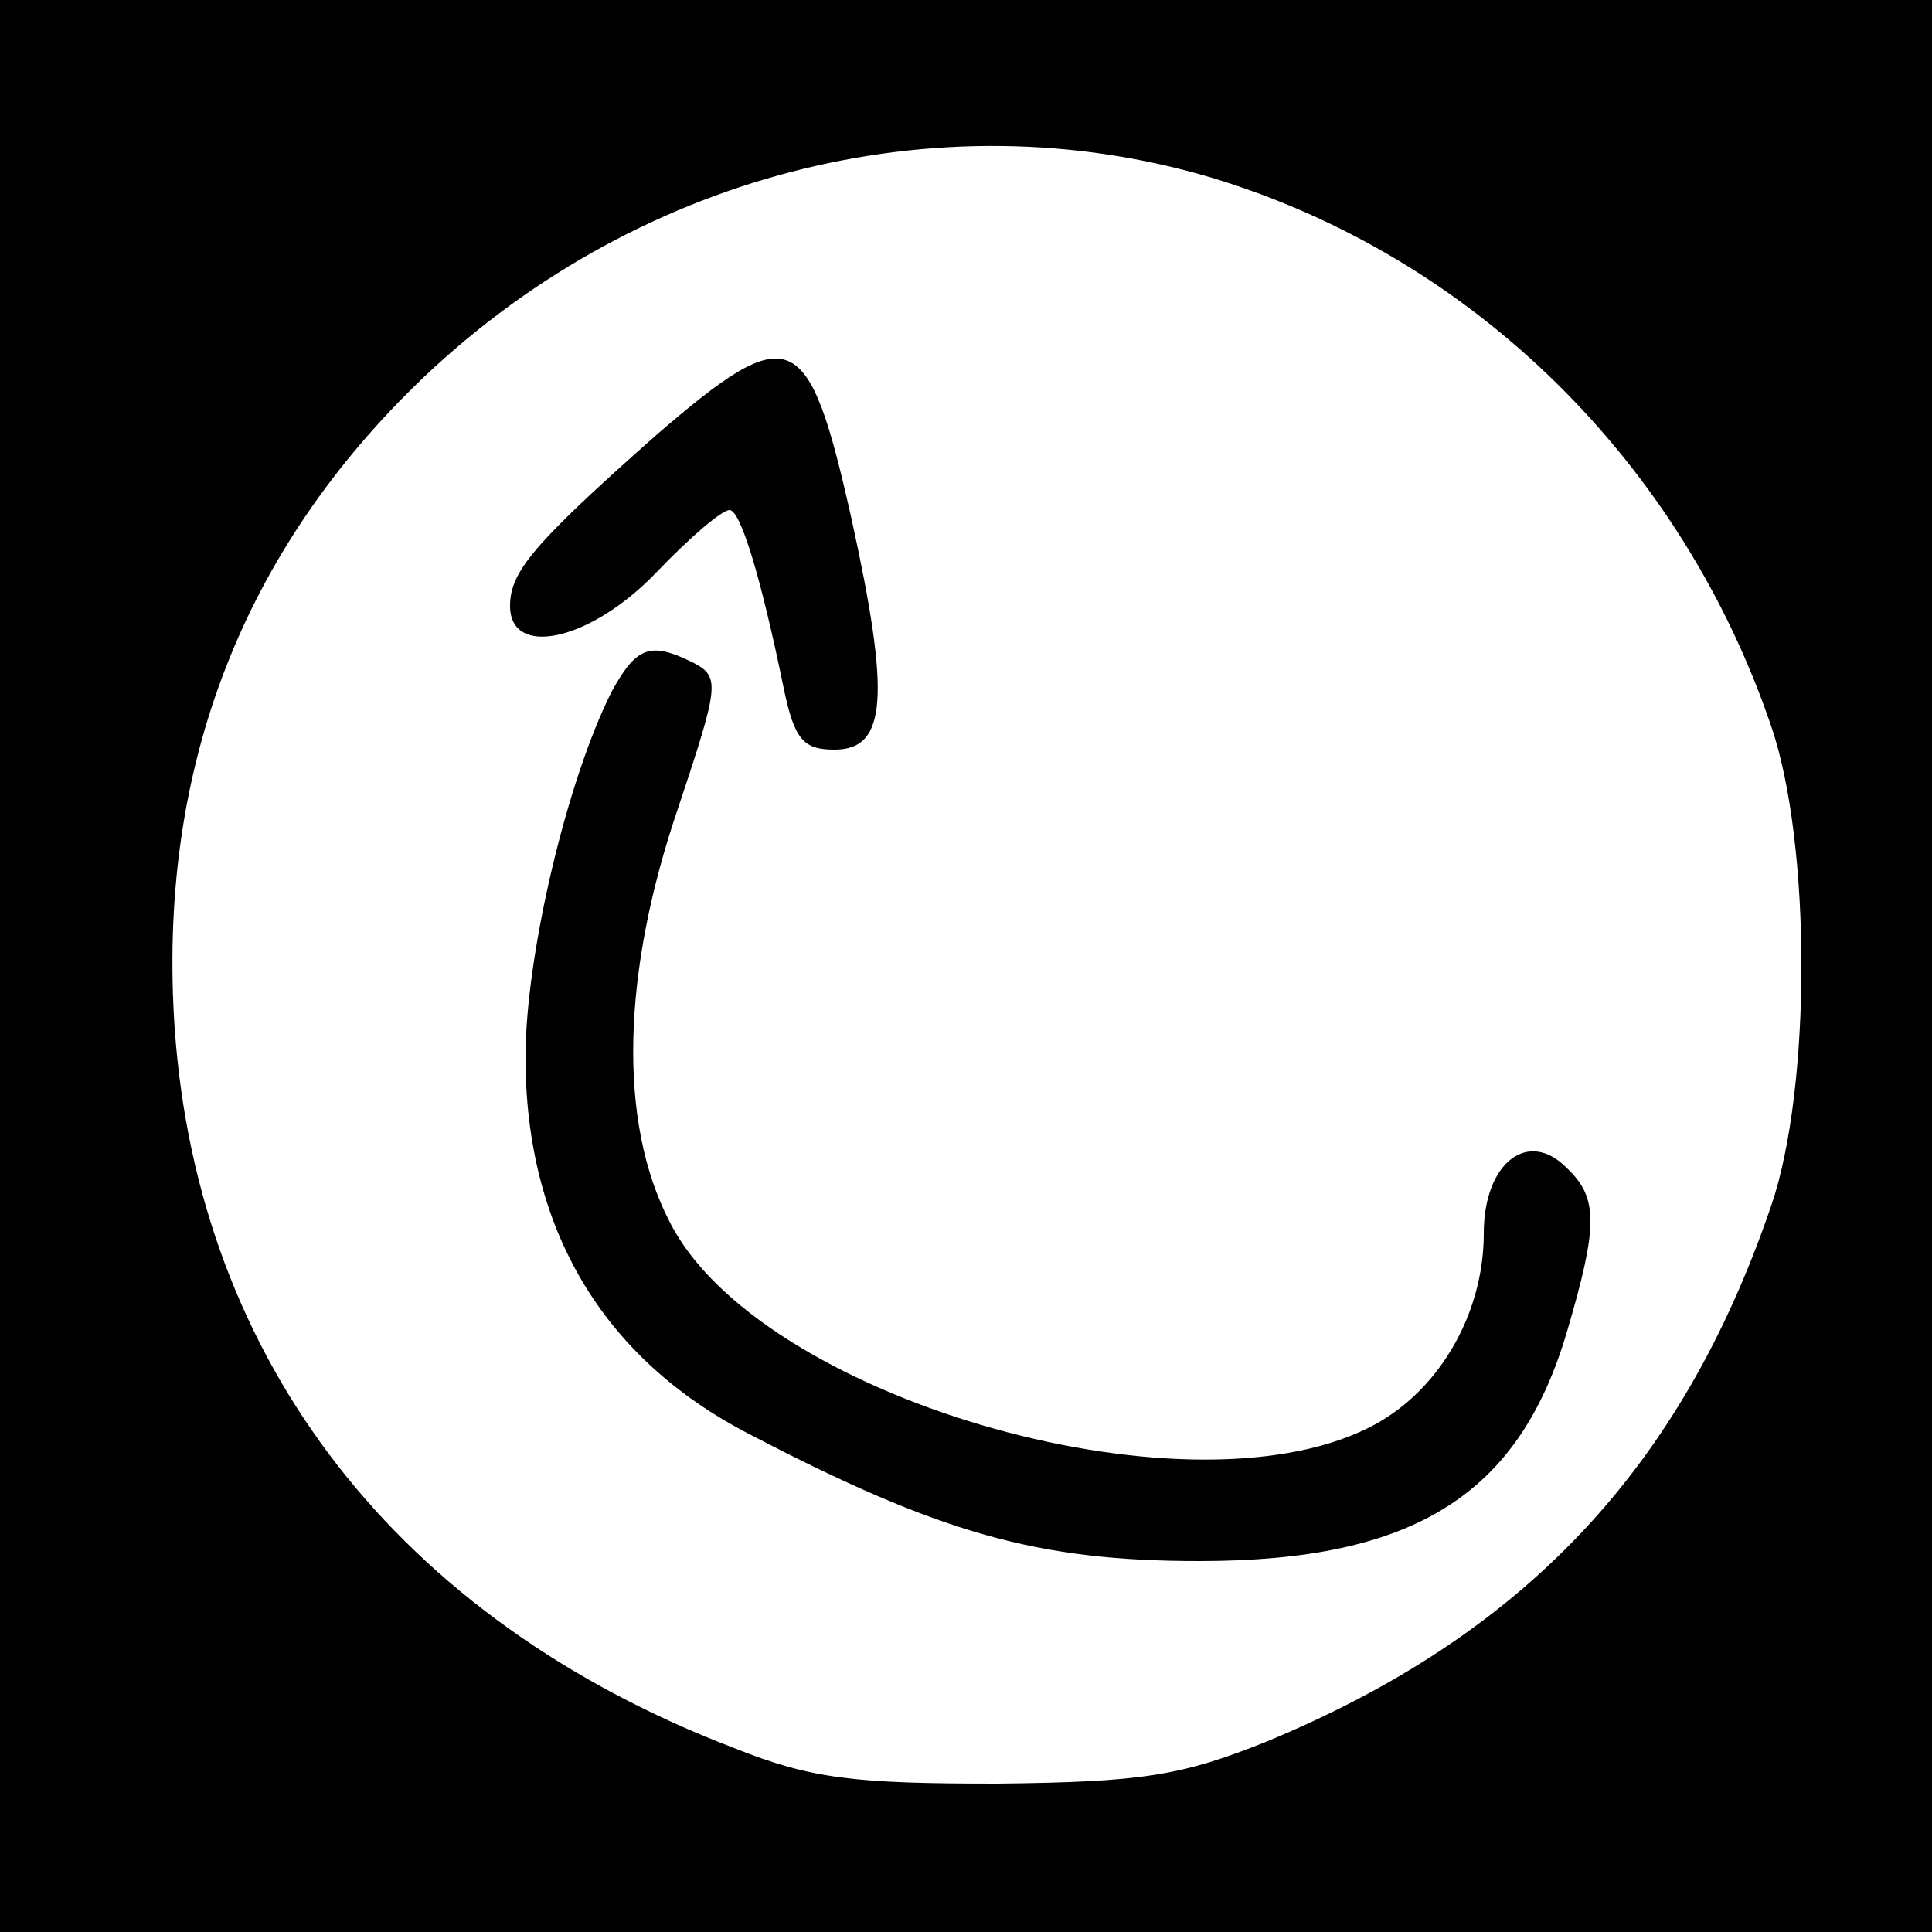 <?xml version="1.0" standalone="no"?>
<!DOCTYPE svg PUBLIC "-//W3C//DTD SVG 20010904//EN"
 "http://www.w3.org/TR/2001/REC-SVG-20010904/DTD/svg10.dtd">
<svg version="1.0" xmlns="http://www.w3.org/2000/svg"
 width="125pt" height="125pt" viewBox="0 0 125 125"
 preserveAspectRatio="xMidYMid meet">
<g transform="translate(0,125) scale(0.1,-0.1)"
fill="#000000" stroke="none">
<path d="M0 625 l0 -625 625 0 625 0 0 625 0 625 -625 0 -625 0 0 -625z m784
510 c169 -51 304 -184 362 -355 26 -76 26 -234 0 -310 -58 -170 -160 -278
-327 -347 -55 -22 -80 -26 -174 -27 -92 0 -120 3 -170 23 -217 83 -347 250
-362 466 -11 163 41 303 155 415 140 137 338 188 516 135z"/>
<path d="M424 968 c-79 -70 -94 -88 -94 -110 0 -34 52 -23 95 22 21 22 42 40
47 40 7 0 20 -42 35 -115 7 -34 13 -40 33 -40 34 0 36 35 11 149 -28 125 -39
130 -127 54z"/>
<path d="M396 803 c-29 -57 -56 -171 -56 -237 0 -111 50 -195 145 -244 123
-64 186 -82 291 -82 139 0 207 43 238 149 20 68 20 86 0 105 -25 26 -54 4 -54
-42 0 -53 -30 -104 -75 -126 -121 -60 -396 21 -452 134 -33 64 -31 160 6 268
26 78 27 84 10 93 -28 14 -37 11 -53 -18z"/>
</g>
</svg>
